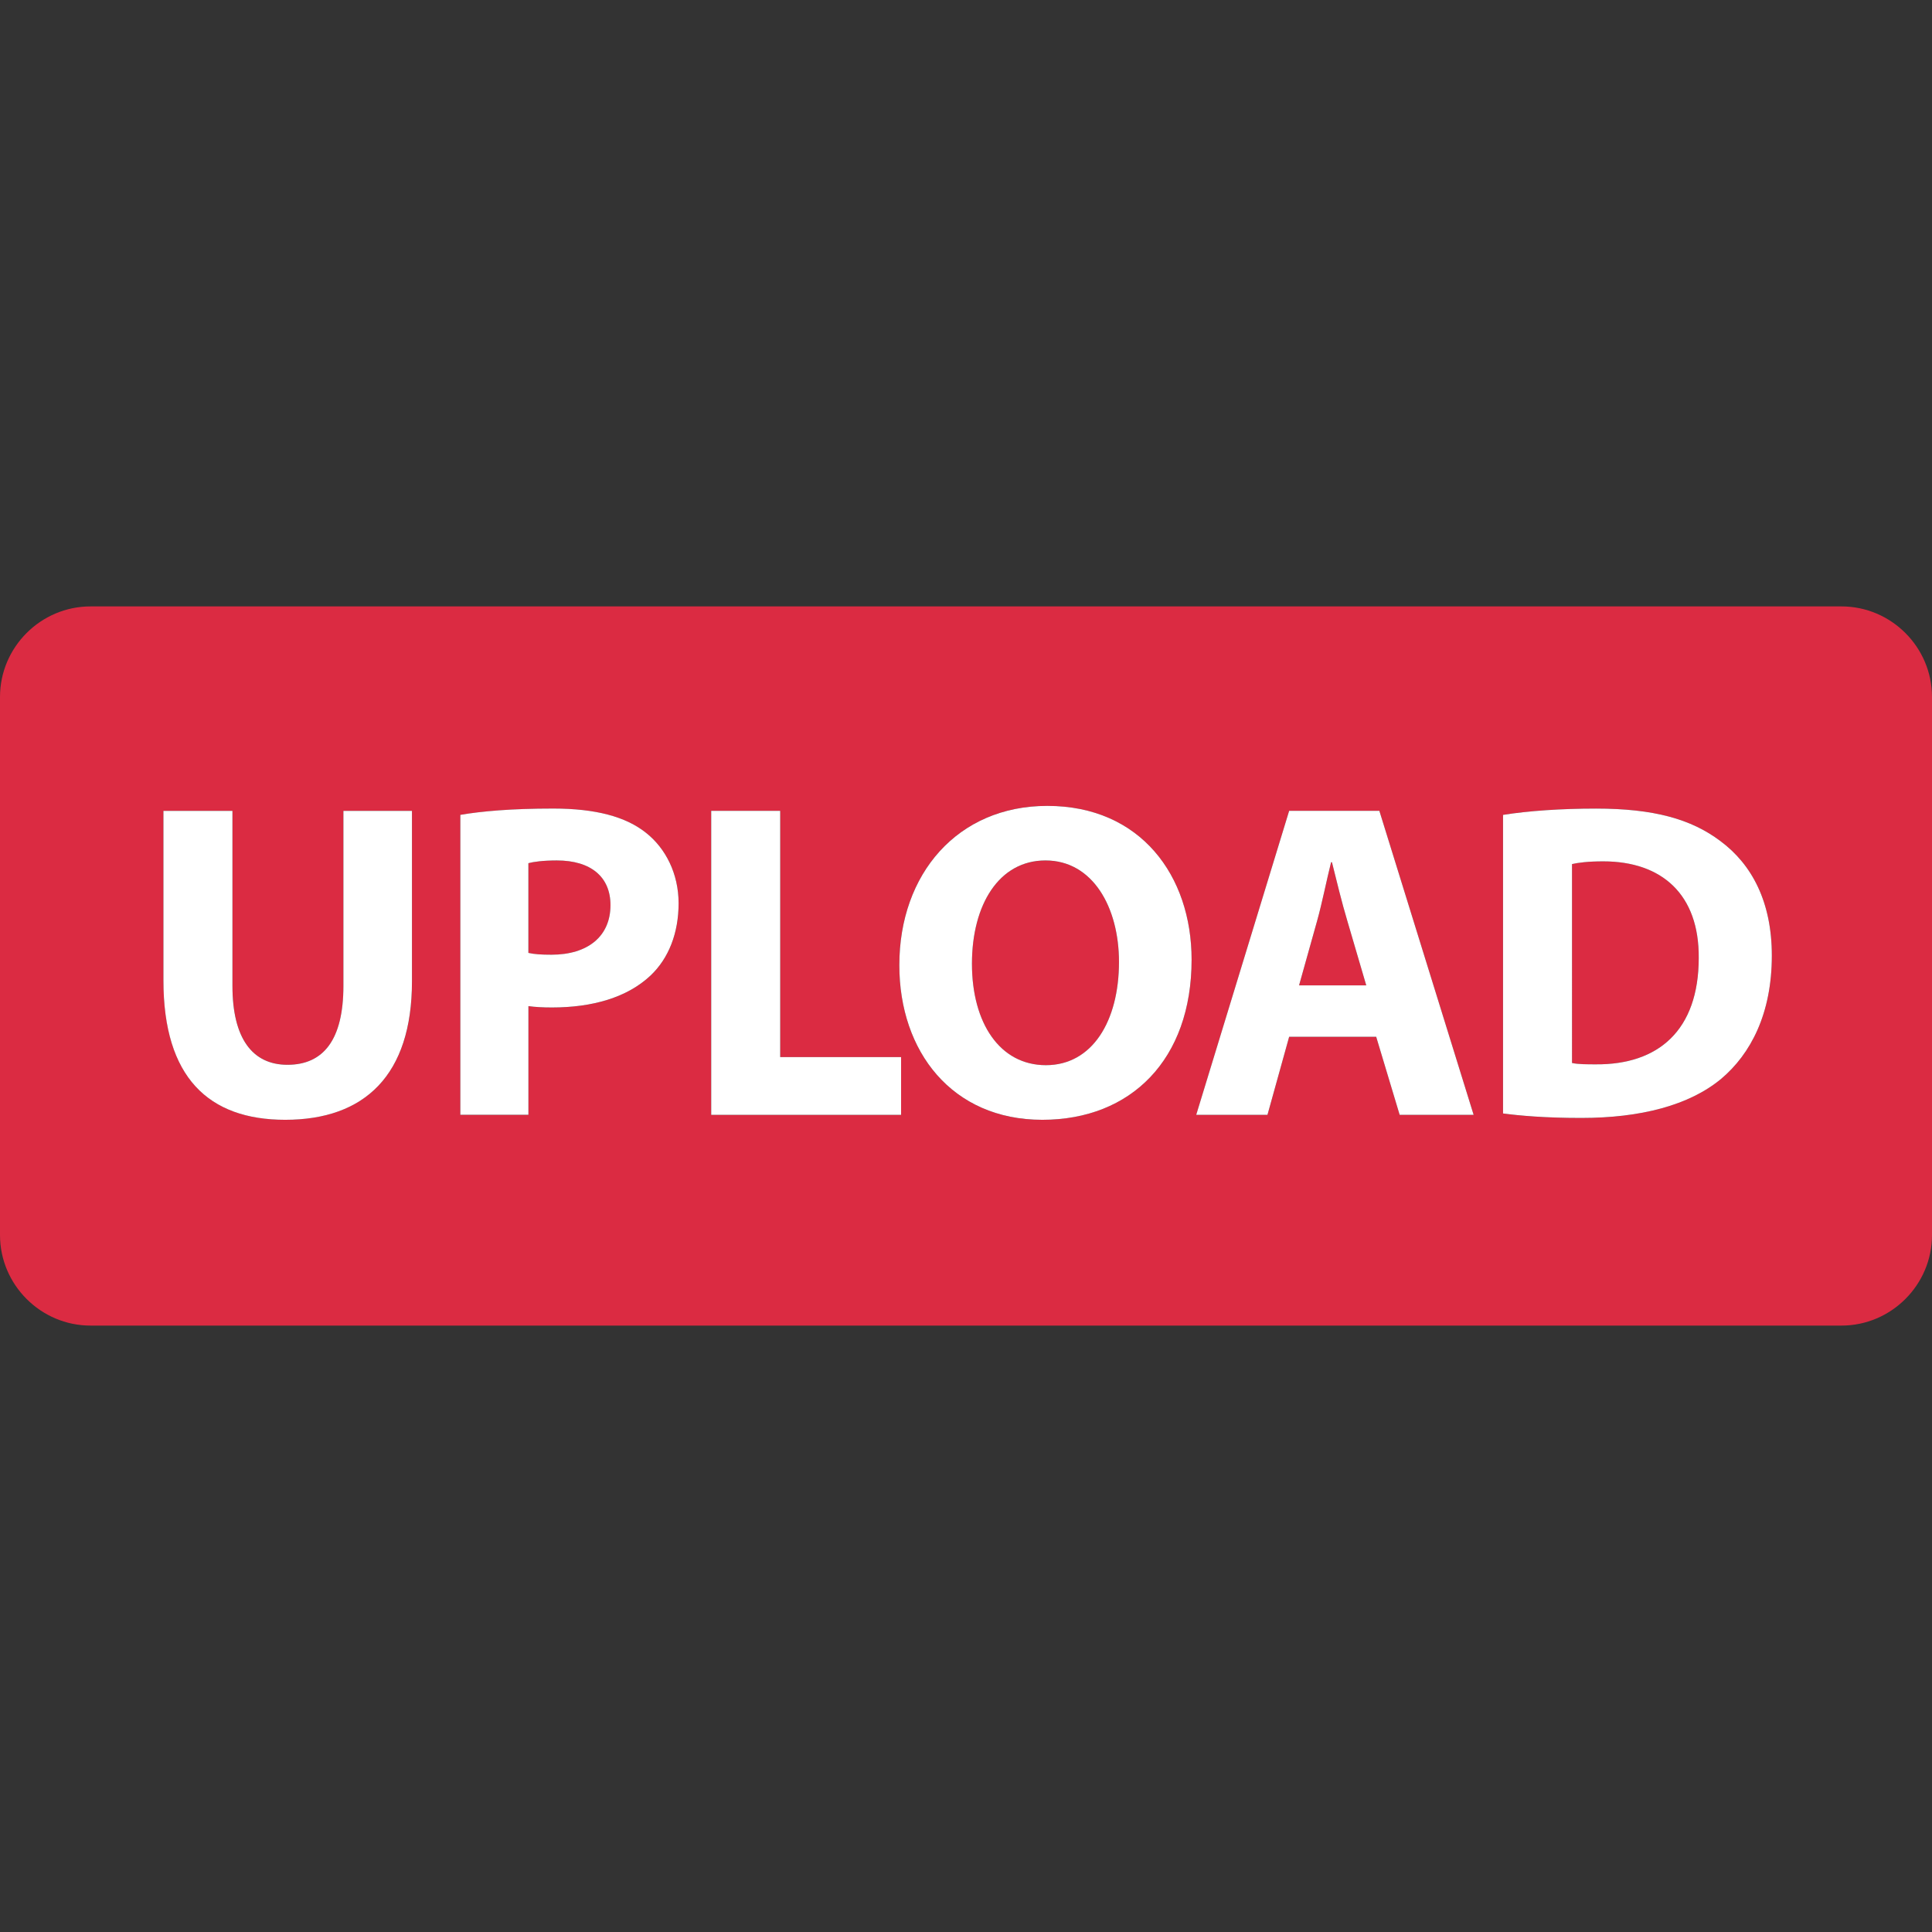 <?xml version="1.0" encoding="iso-8859-1"?>
<!-- Uploaded to: SVG Repo, www.svgrepo.com, Generator: SVG Repo Mixer Tools -->
<svg height="800px" width="800px" version="1.1" id="Layer_1" xmlns="http://www.w3.org/2000/svg" xmlns:xlink="http://www.w3.org/1999/xlink" 
	 viewBox="0 0 511.92 511.92" xml:space="preserve">
<rect x="0" y="0" width="511.92" height="511.92" fill="#333333" stroke="none"/>
<g>
	<path style="fill:#DB2B42;" d="M277.136,282.248c12.304,0,19.36-11.712,19.36-27.36c0-14.464-6.928-26.888-19.48-26.888
		c-12.312,0-19.488,11.712-19.488,27.368C257.536,271.136,264.944,282.248,277.136,282.248z"/>
	<path style="fill:#DB2B42;" d="M357,244.008c-1.44-4.784-2.872-10.76-4.072-15.536h-0.232c-1.192,4.776-2.392,10.872-3.704,15.536
		l-4.784,17.088h17.808L357,244.008z"/>
	<path style="fill:#DB2B42;" d="M161.768,239.824c0-7.408-5.136-11.832-14.216-11.832c-3.704,0-6.208,0.36-7.528,0.72v23.784
		c1.552,0.36,3.472,0.48,6.104,0.48C155.8,252.968,161.768,248.072,161.768,239.824z"/>
	<path style="fill:#DB2B42;" d="M24,351.24h463.92c13.2,0,24-10.8,24-24V184.68c0-13.2-10.8-24-24-24H24c-13.2,0-24,10.8-24,24
		v142.56C0,340.44,10.8,351.24,24,351.24z M398.256,215.92c6.688-1.072,15.416-1.672,24.616-1.672
		c15.296,0,25.208,2.744,32.984,8.608c8.36,6.208,13.624,16.136,13.624,30.352c0,15.416-5.616,26.056-13.392,32.624
		c-8.488,7.056-21.392,10.4-37.168,10.4c-9.44,0-16.136-0.592-20.672-1.192v-79.12H398.256z M341.584,214.848h23.904l24.976,80.544
		h-19.6l-6.216-20.672h-23.064l-5.736,20.672h-18.88L341.584,214.848z M277.496,213.536c24.736,0,38.24,18.52,38.24,40.752
		c0,26.408-16.016,42.424-39.56,42.424c-23.896,0-37.88-18.04-37.88-40.992C238.288,231.576,253.712,213.536,277.496,213.536z
		 M188.448,214.848h18.28v65.248h32.032v15.296h-50.312V214.848z M121.976,215.92c5.616-0.96,13.504-1.672,24.616-1.672
		c11.232,0,19.24,2.152,24.616,6.456c5.144,4.064,8.6,10.752,8.6,18.648c0,7.888-2.624,14.576-7.408,19.12
		c-6.216,5.856-15.416,8.488-26.168,8.488c-2.392,0-4.536-0.12-6.216-0.36v28.8h-18.04C121.976,295.4,121.976,215.92,121.976,215.92
		z M43.304,214.848H61.6v46.368c0,13.864,5.256,20.912,14.576,20.912c9.56,0,14.824-6.688,14.824-20.912v-46.368h18.168v45.168
		c0,24.856-12.544,36.688-33.584,36.688c-20.312,0-32.264-11.232-32.264-36.928v-44.928H43.304z"/>
	<path style="fill:#DB2B42;" d="M450.112,253.808c0.128-16.728-9.68-25.576-25.328-25.576c-4.072,0-6.696,0.36-8.248,0.72v52.704
		c1.552,0.36,4.064,0.36,6.336,0.36C439.36,282.128,450.112,273.048,450.112,253.808z"/>
</g>
<g>
	<path style="fill:#FFFFFF;" d="M75.576,296.712c21.04,0,33.584-11.832,33.584-36.688v-45.168H90.992v46.368
		c0,14.224-5.256,20.912-14.824,20.912c-9.32,0-14.576-7.048-14.576-20.912v-46.368H43.304v44.936
		C43.304,285.472,55.264,296.712,75.576,296.712z"/>
	<path style="fill:#FFFFFF;" d="M140.016,266.592c1.68,0.24,3.832,0.36,6.216,0.36c10.76,0,19.952-2.632,26.168-8.488
		c4.784-4.544,7.408-11.232,7.408-19.12s-3.464-14.584-8.6-18.648c-5.376-4.304-13.384-6.456-24.616-6.456
		c-11.12,0-19,0.712-24.616,1.672v79.472h18.04L140.016,266.592L140.016,266.592z M140.016,228.712c1.32-0.36,3.832-0.72,7.528-0.72
		c9.088,0,14.216,4.424,14.216,11.832c0,8.248-5.968,13.144-15.648,13.144c-2.632,0-4.544-0.12-6.104-0.48v-23.776H140.016z"/>
	<polygon style="fill:#FFFFFF;" points="238.76,280.096 206.728,280.096 206.728,214.848 188.448,214.848 188.448,295.4 
		238.76,295.4 	"/>
	<path style="fill:#FFFFFF;" d="M276.176,296.712c23.544,0,39.56-16.008,39.56-42.424c0-22.232-13.504-40.752-38.24-40.752
		c-23.784,0-39.2,18.048-39.2,42.184C238.288,278.664,252.28,296.712,276.176,296.712z M277.016,227.992
		c12.544,0,19.48,12.432,19.48,26.888c0,15.656-7.056,27.36-19.36,27.36c-12.184,0-19.6-11.112-19.6-26.888
		C257.536,239.704,264.704,227.992,277.016,227.992z"/>
	<path style="fill:#FFFFFF;" d="M341.584,274.72h23.064l6.216,20.672h19.6l-24.976-80.544h-23.904L316.96,295.4h18.88
		L341.584,274.72z M348.992,244.008c1.312-4.664,2.504-10.76,3.704-15.536h0.232c1.192,4.776,2.632,10.752,4.072,15.536
		l5.016,17.088h-17.808L348.992,244.008z"/>
	<path style="fill:#FFFFFF;" d="M456.088,285.832c7.776-6.568,13.392-17.208,13.392-32.624c0-14.216-5.264-24.144-13.624-30.352
		c-7.776-5.856-17.688-8.608-32.984-8.608c-9.2,0-17.928,0.6-24.616,1.672v79.112c4.536,0.6,11.232,1.192,20.672,1.192
		C434.696,296.232,447.608,292.888,456.088,285.832z M416.536,228.952c1.552-0.36,4.176-0.72,8.248-0.72
		c15.648,0,25.456,8.84,25.328,25.576c0,19.24-10.752,28.328-27.24,28.208c-2.272,0-4.784,0-6.336-0.36V228.952z"/>
</g>
</svg>